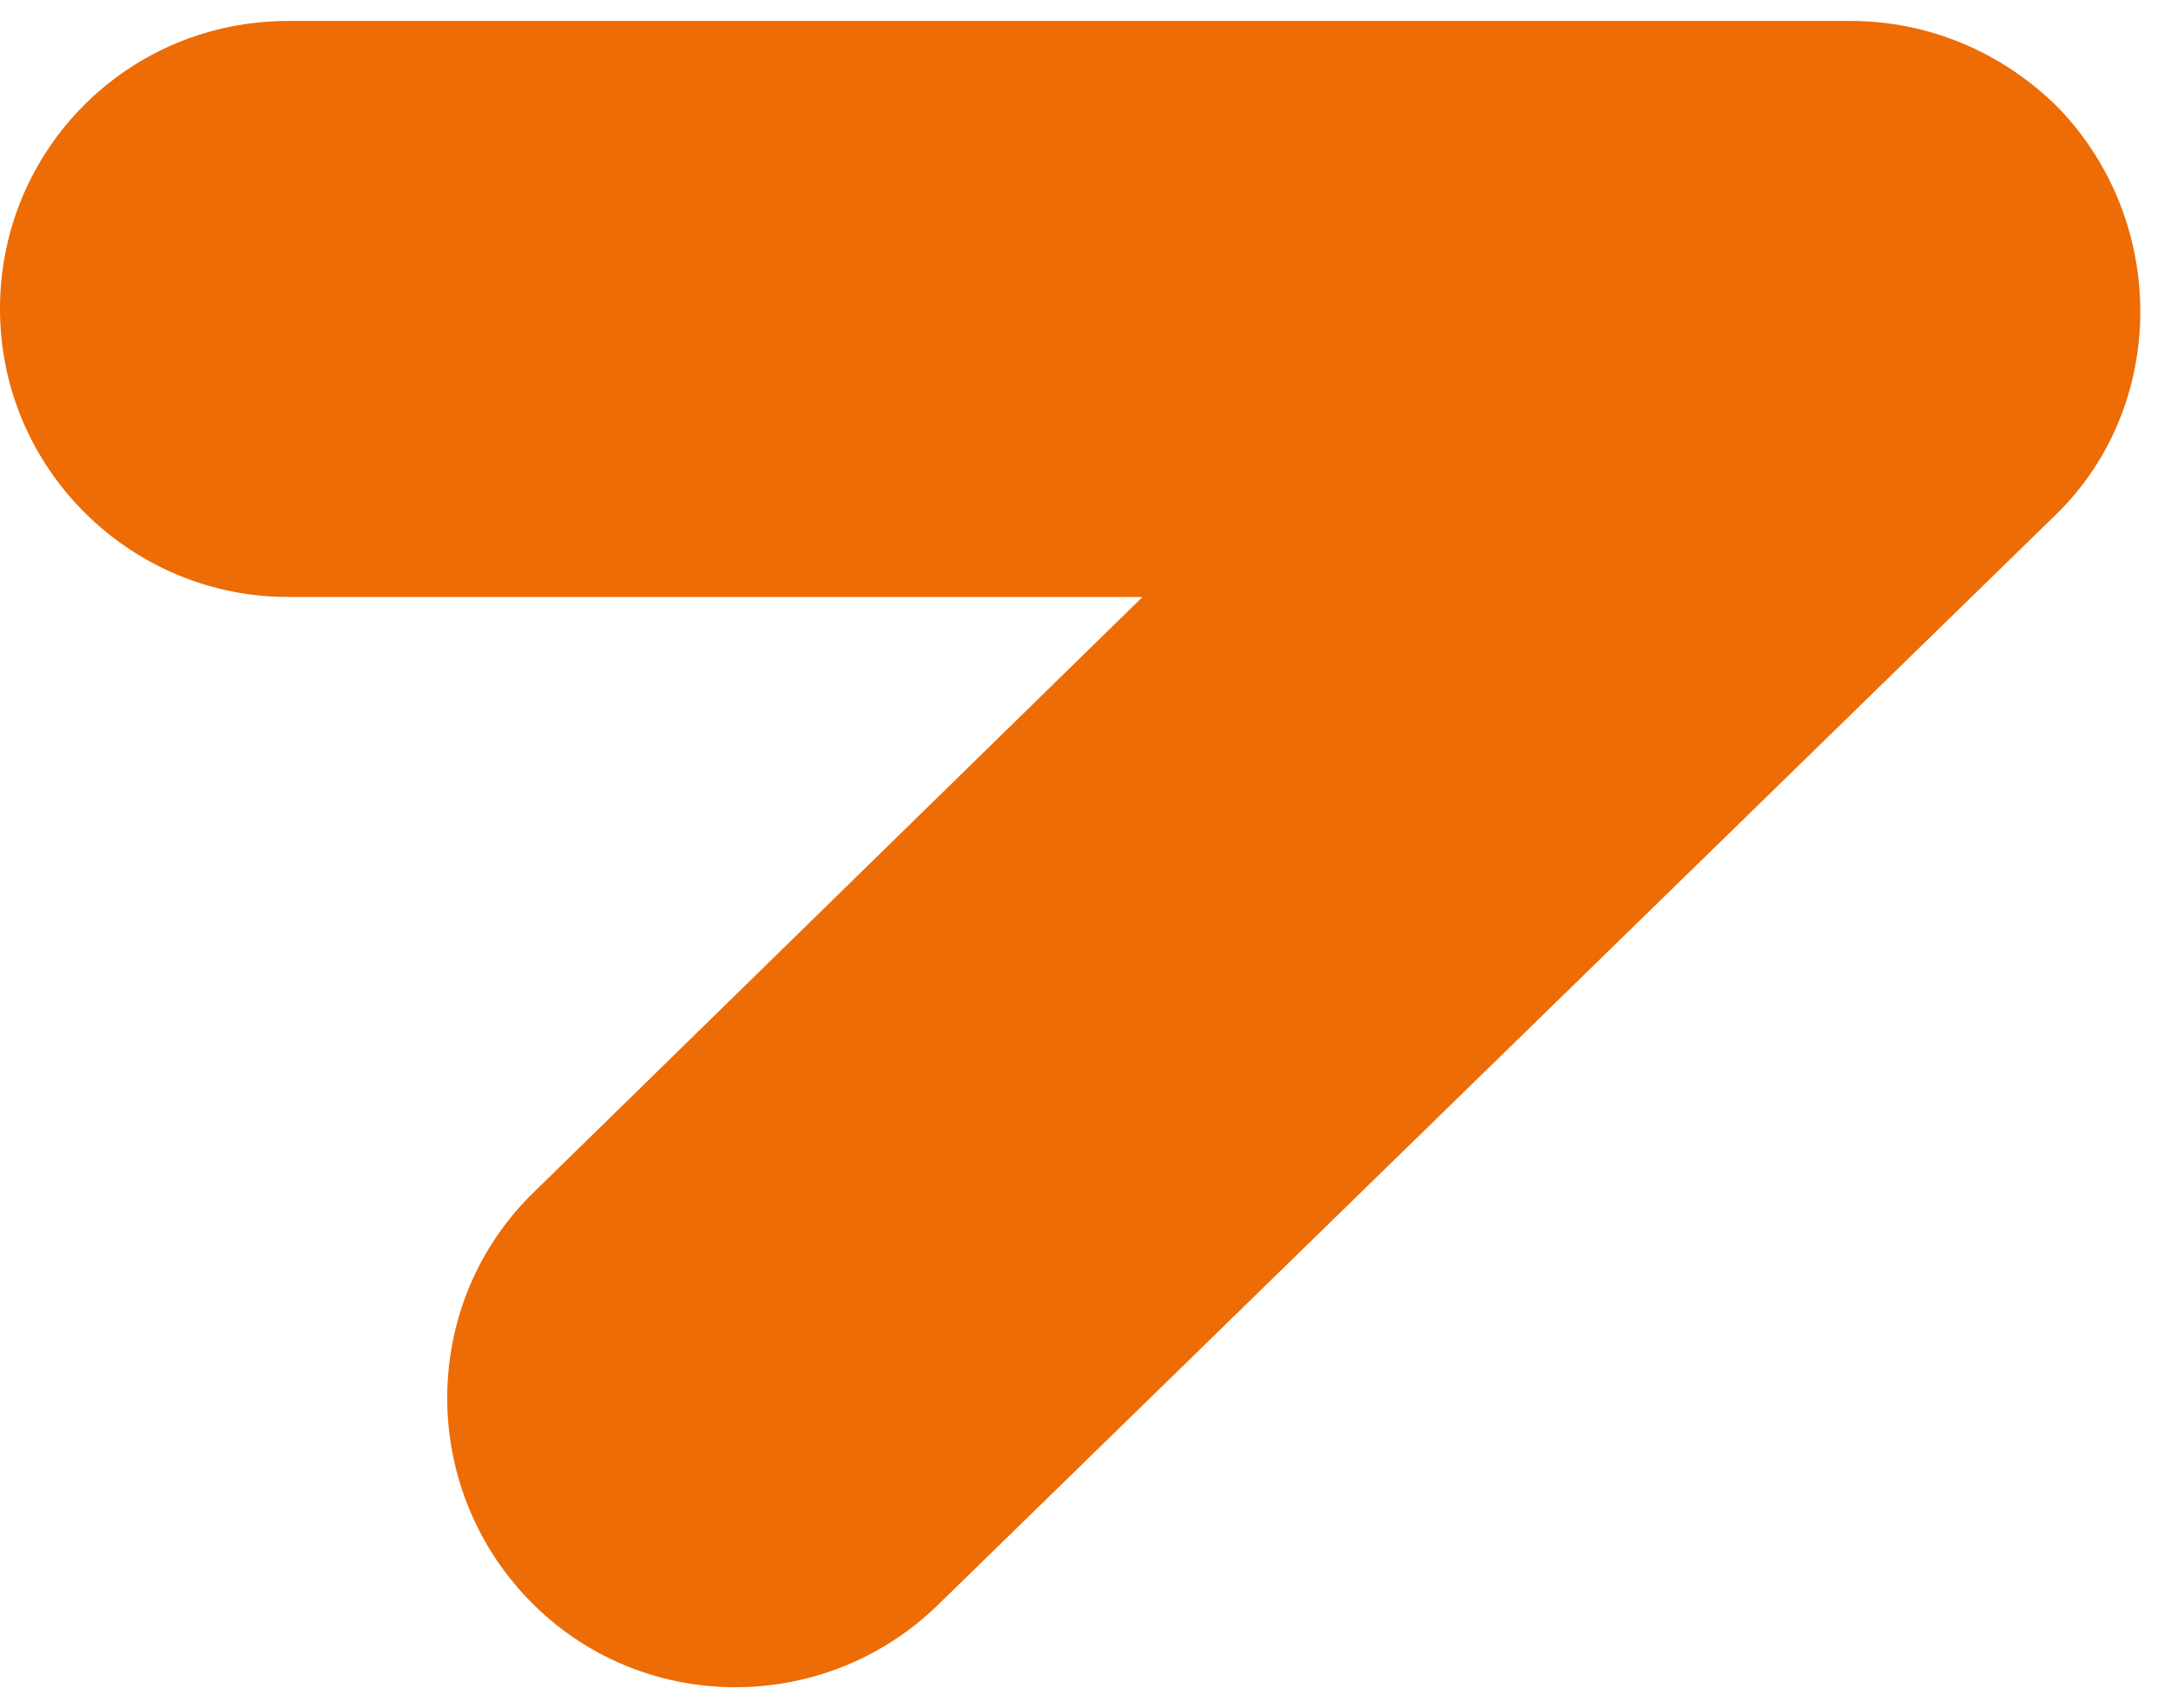 <svg width="61" height="48" viewBox="0 0 61 48" fill="none" xmlns="http://www.w3.org/2000/svg">
<path d="M57.837 3.032C56.228 1.423 54.125 0.589 52.011 0.589H51.518L8.093 0.589C3.606 0.589 0 4.195 0 8.682C0 13.169 3.665 16.775 8.093 16.775H32.102L15.023 33.478C11.805 36.579 11.746 41.735 14.859 44.954C17.96 48.172 23.116 48.231 26.334 45.118L57.778 14.449C60.891 11.407 60.938 6.251 57.837 3.032Z" fill="#ED6C05"/>
</svg>
